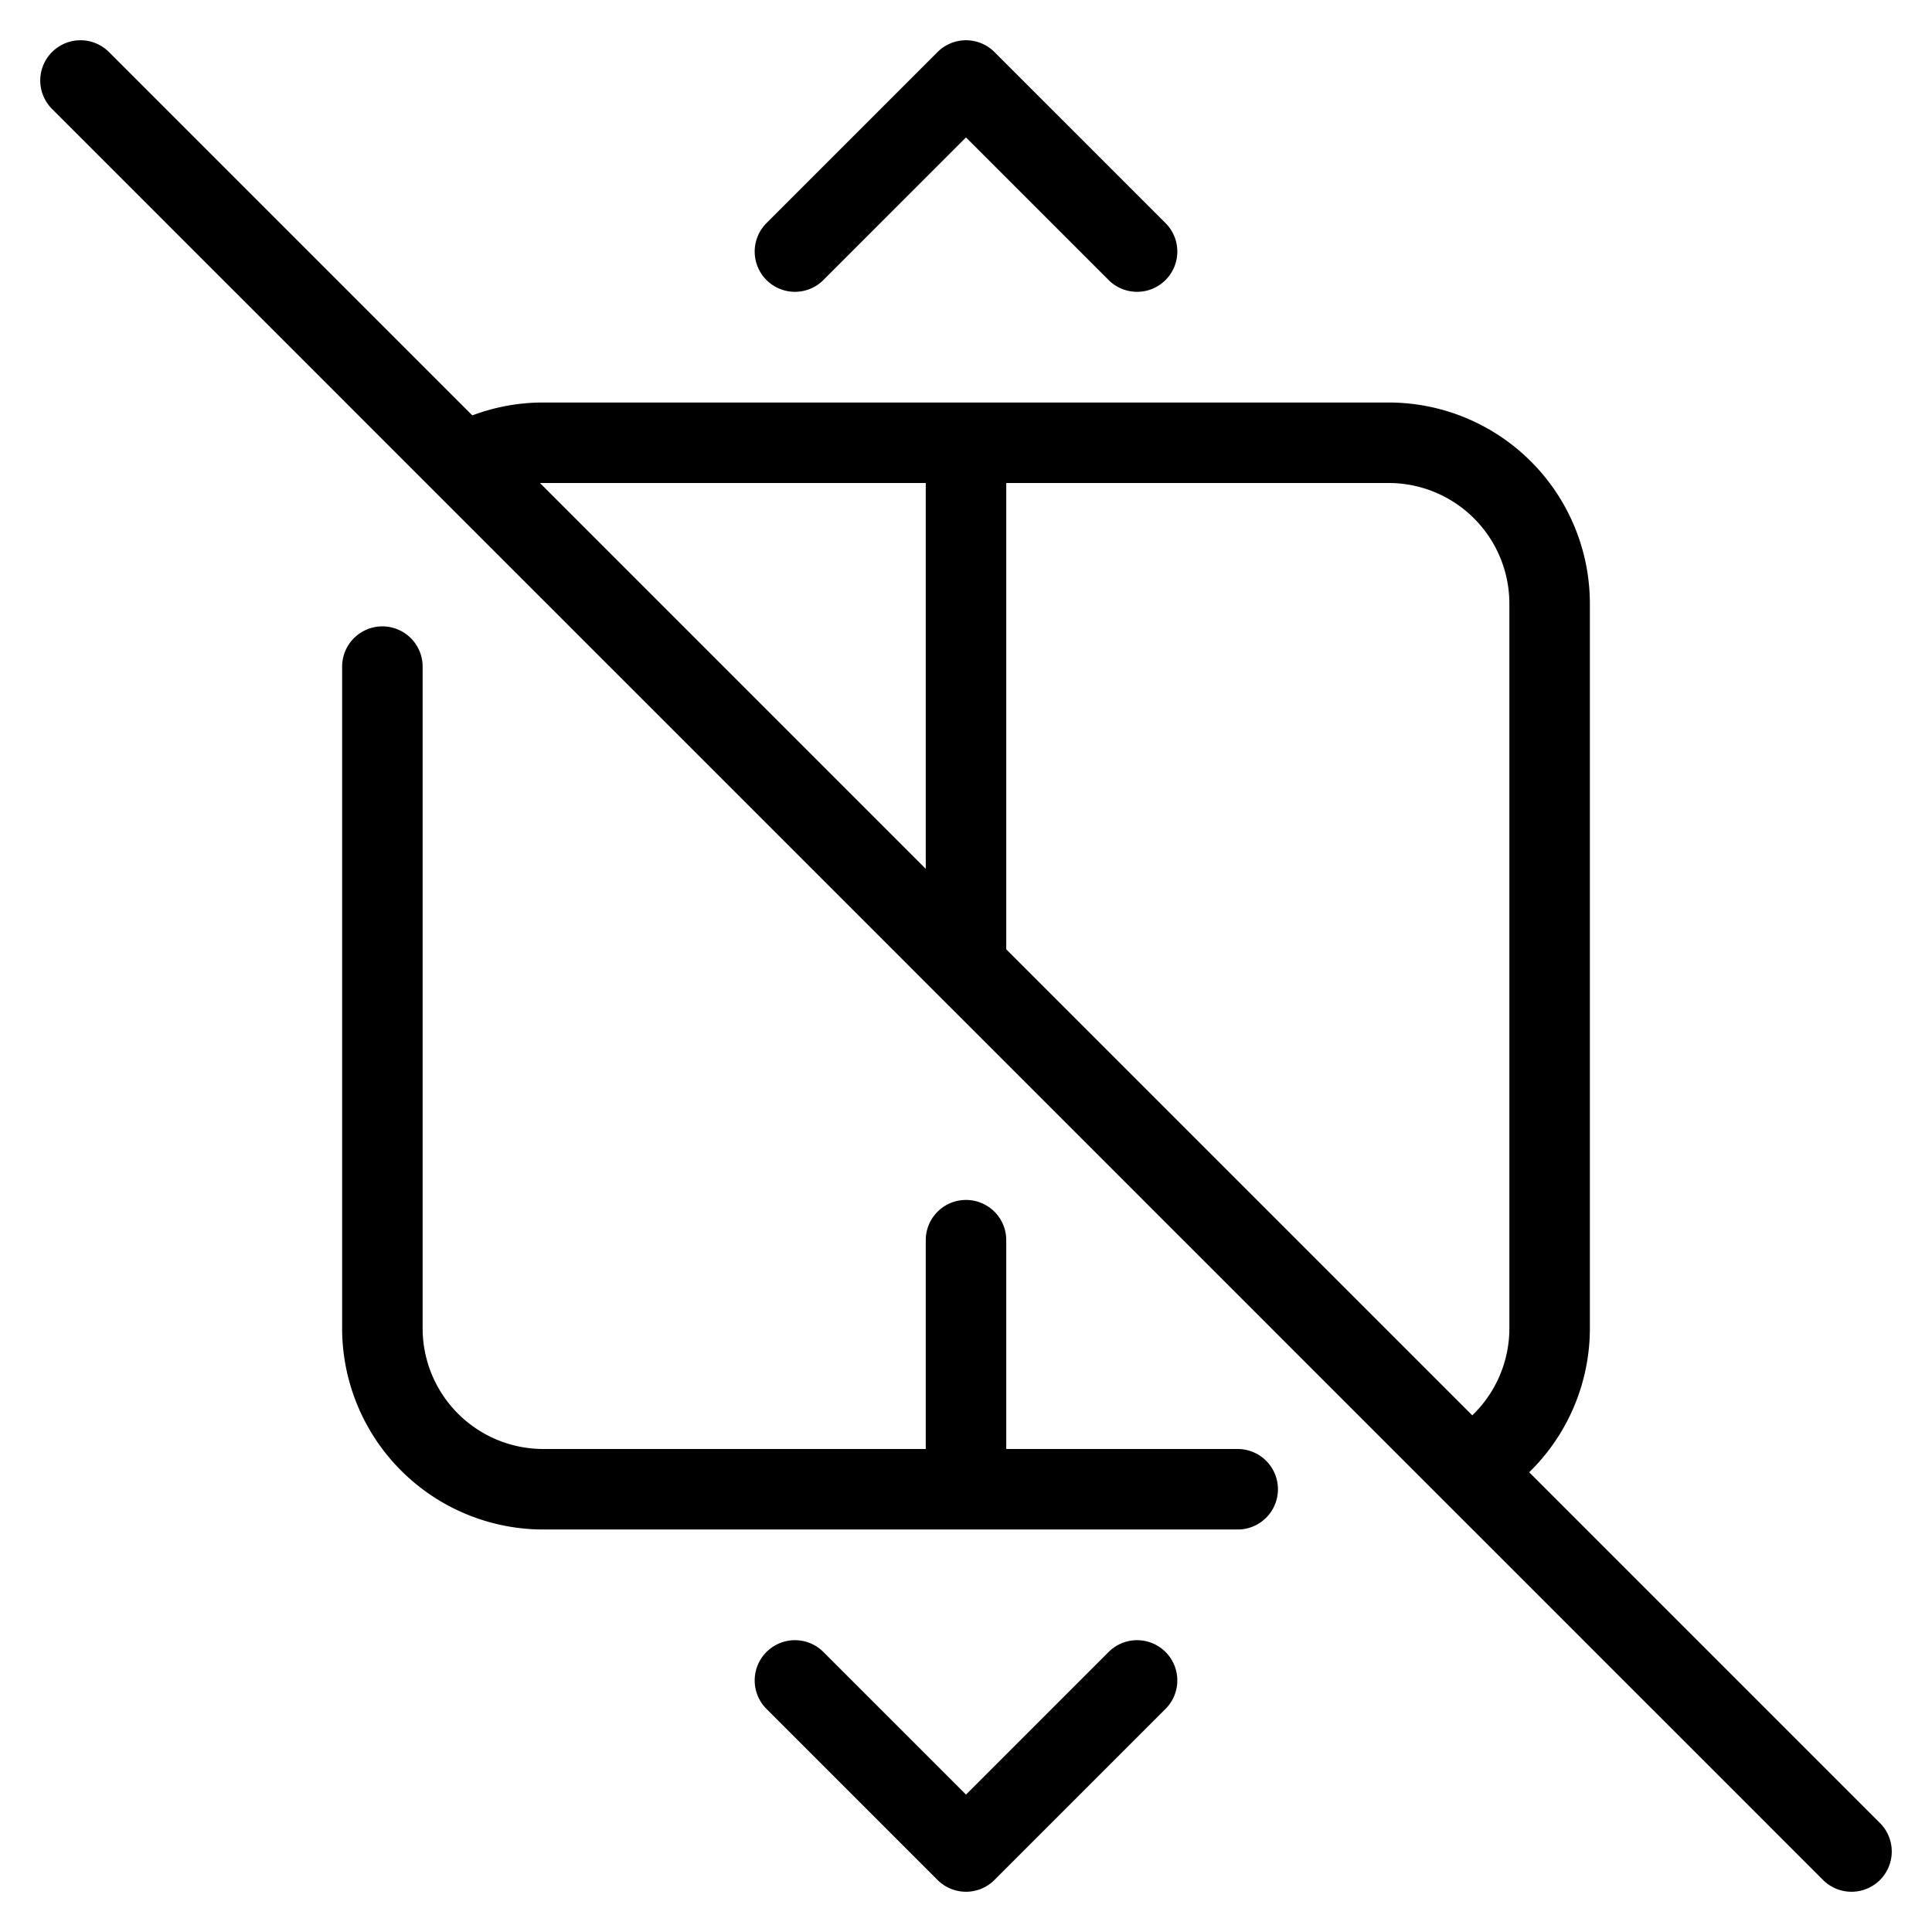 <svg xmlns="http://www.w3.org/2000/svg" fill="none" viewBox="0 0 24 24" stroke="black"><path stroke-linecap="round" stroke-linejoin="round" d="m1 1 22 22M5.779 5.751c.287-.16.618-.251.971-.251h10.5a2 2 0 0 1 2 2v9a2 2 0 0 1-.998 1.731M4.75 8.281V16.5a2 2 0 0 0 2 2h8.625m-1.25-15.375L12 1 9.875 3.125m4.25 17.75L12 23l-2.125-2.125M12 5.5V12m0 6.5v-3.094"/></svg>